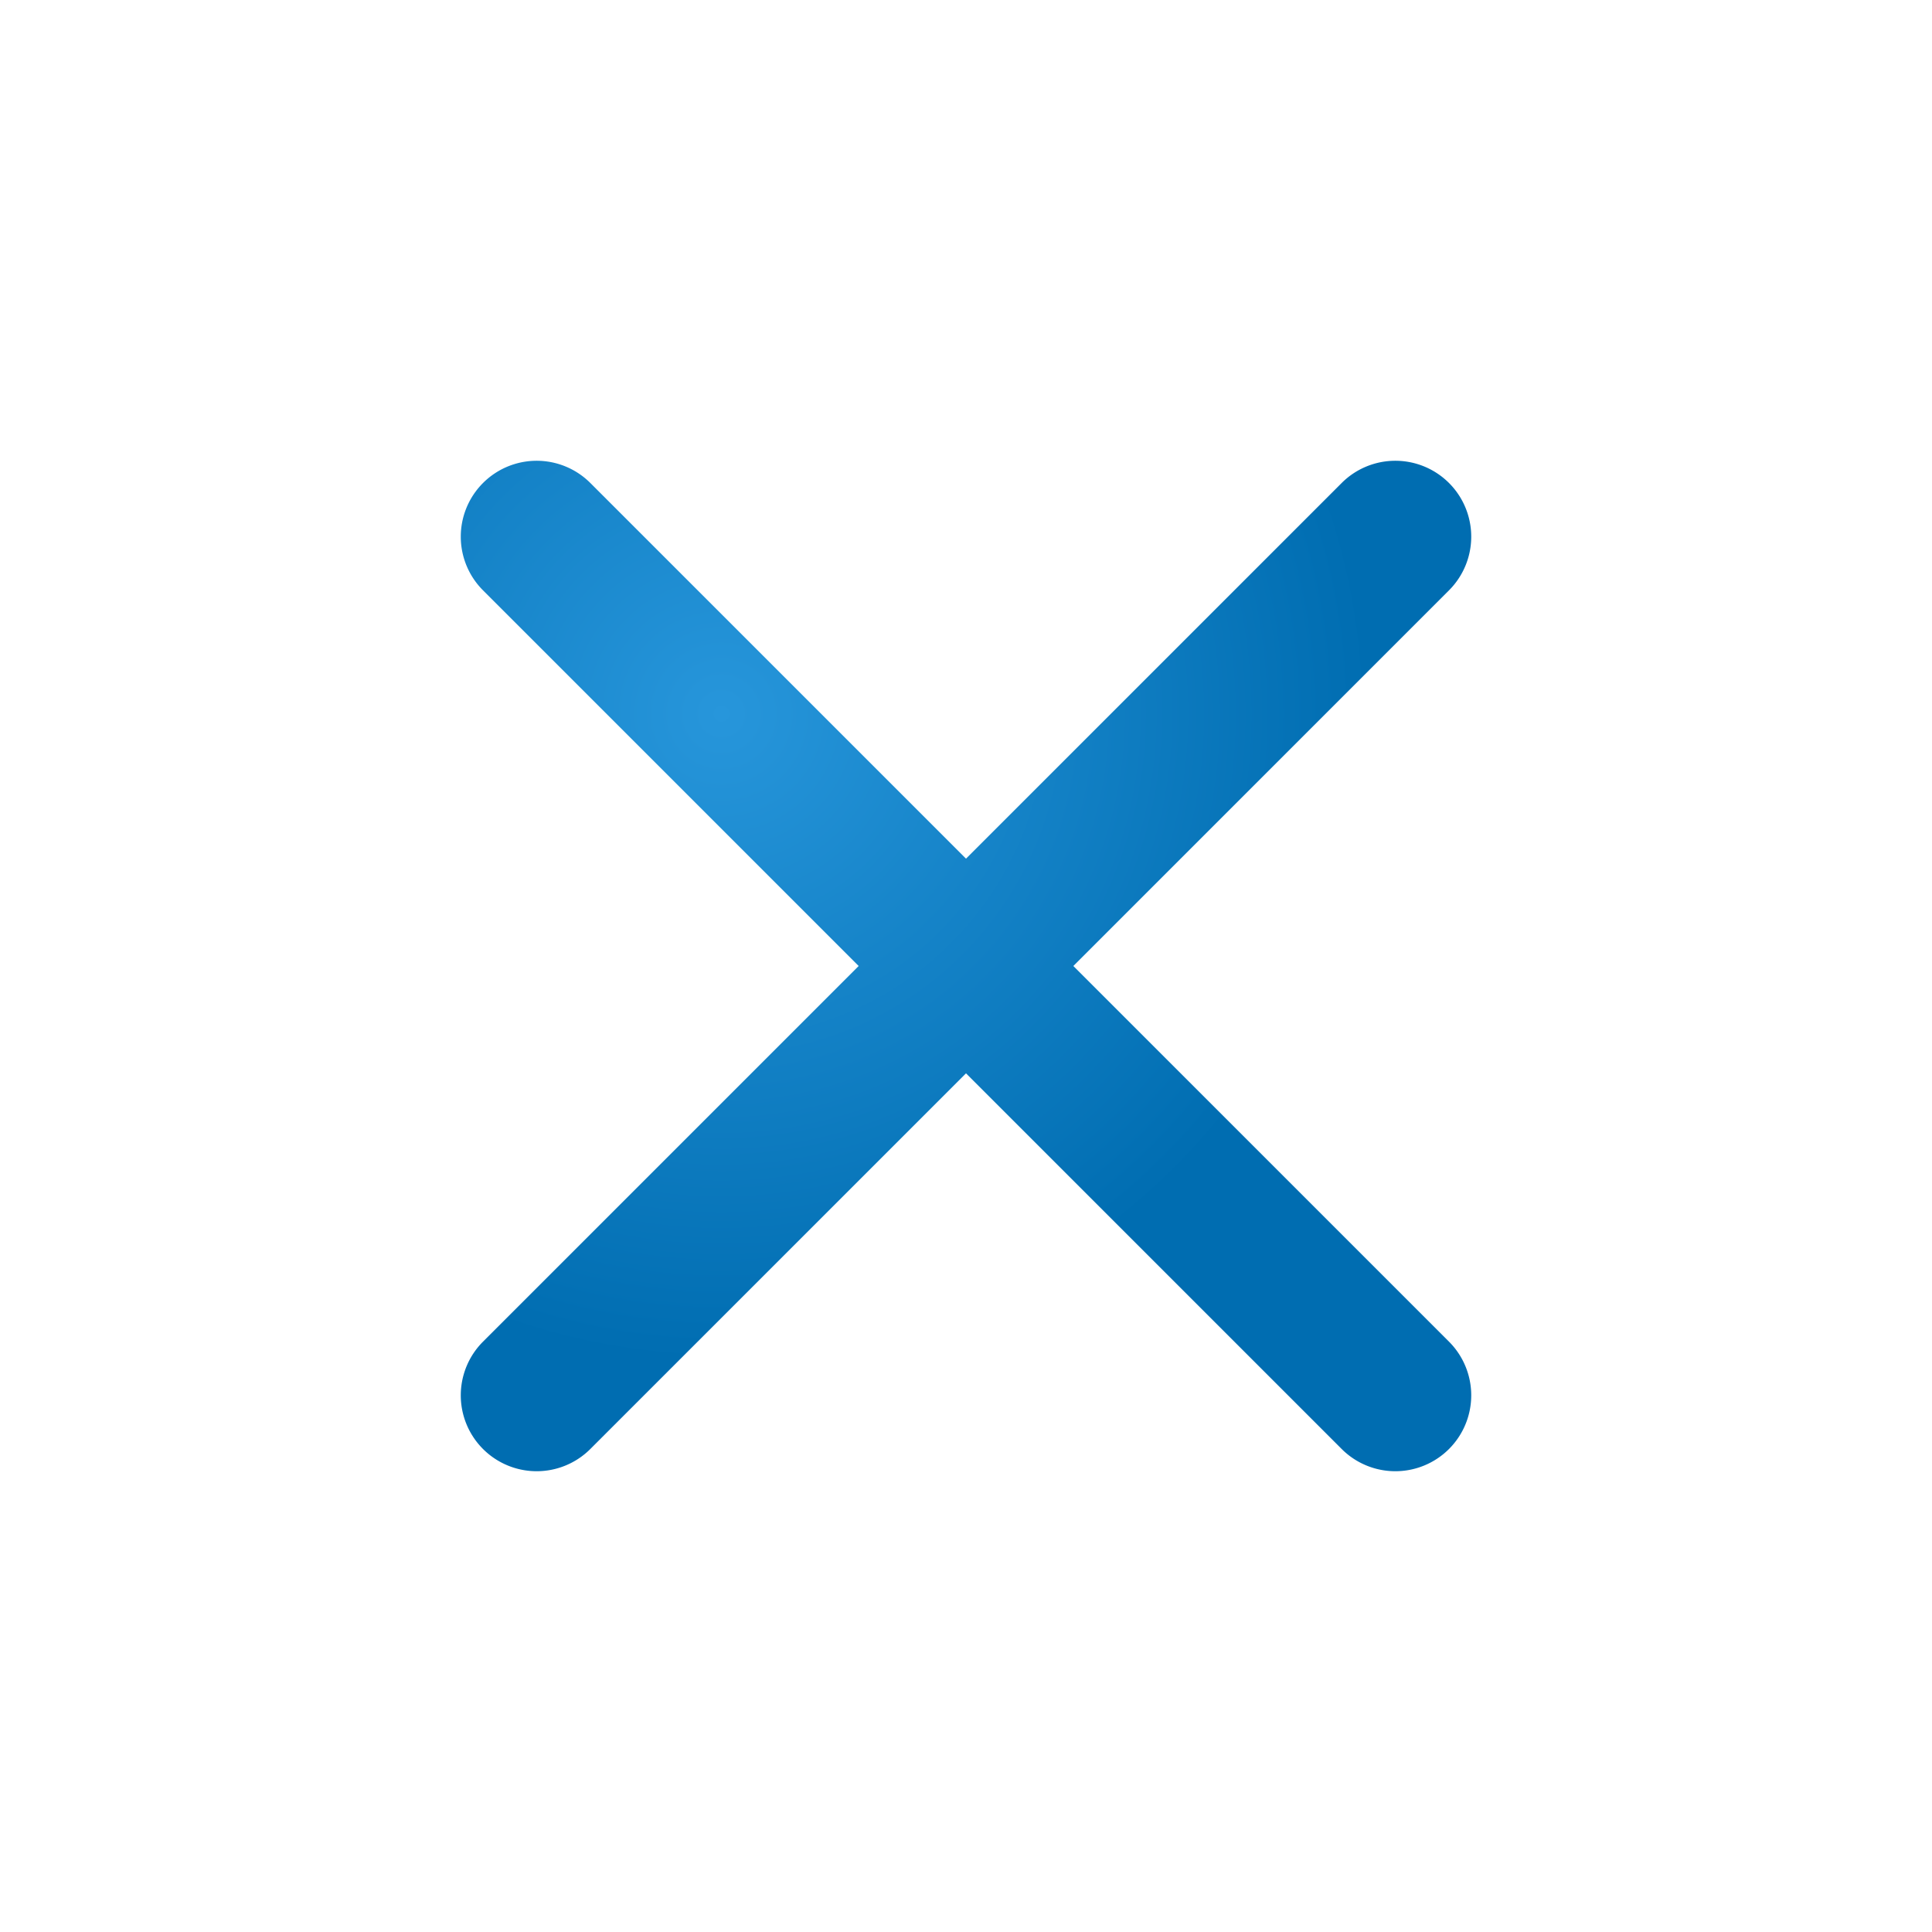 <svg xmlns="http://www.w3.org/2000/svg" xmlns:xlink="http://www.w3.org/1999/xlink" width="50.912" height="50.912" viewBox="0 0 50.912 50.912">
  <defs>
    <radialGradient id="radial-gradient" cx="0.245" cy="0.496" r="0.471" gradientUnits="objectBoundingBox">
      <stop offset="0" stop-color="#2796db"/>
      <stop offset="1" stop-color="#006db1"/>
    </radialGradient>
  </defs>
  <g id="グループ_2798" data-name="グループ 2798" transform="translate(-863.469 -942.958) rotate(45)">
    <path id="合体_4" data-name="合体 4" d="M126.666-208.278v-14h-14a2,2,0,0,1-2-2,2,2,0,0,1,2-2h14v-14a2,2,0,0,1,2-2,2,2,0,0,1,2,2v14h14a2,2,0,0,1,2,2,2,2,0,0,1-2,2h-14v14a2,2,0,0,1-2,2A2,2,0,0,1,126.666-208.278Z" transform="translate(1184.671 280.485)" fill="url(#radial-gradient)"/>
  </g>
</svg>
